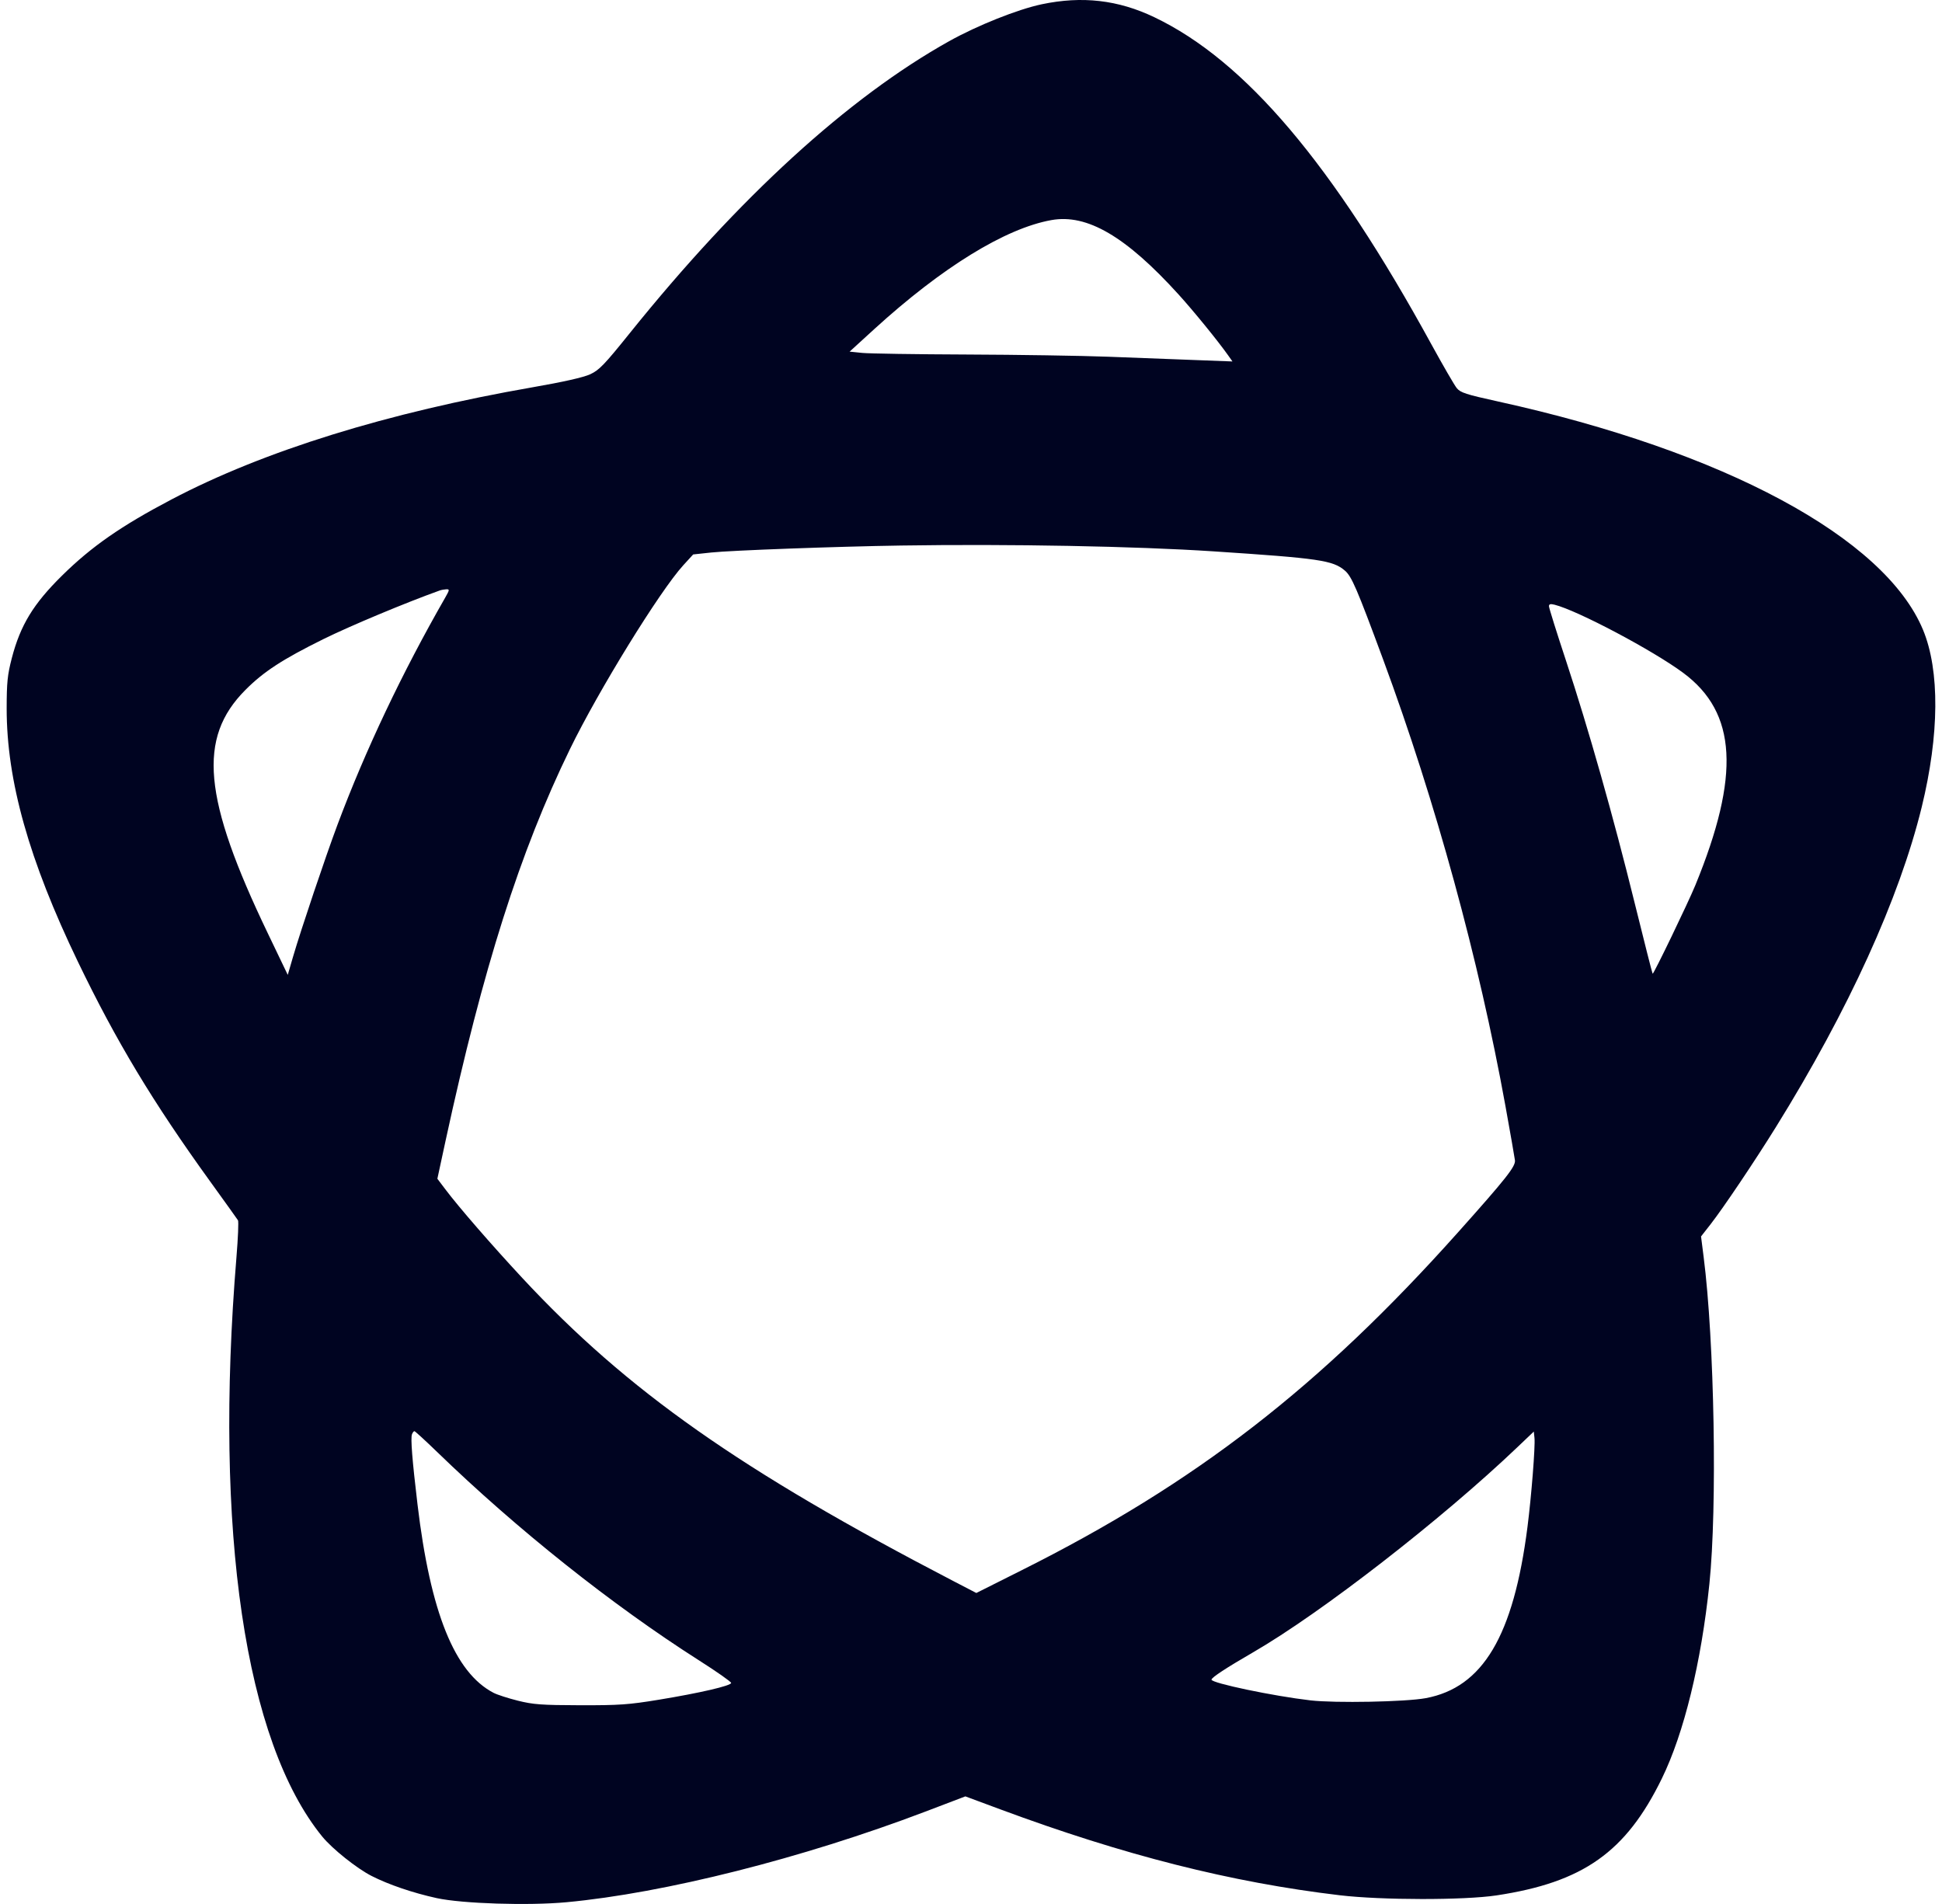 <svg xmlns="http://www.w3.org/2000/svg" width="51" height="50" viewBox="0 0 51 50" fill="none"><path fill-rule="evenodd" clip-rule="evenodd" d="M27.358 0.112C26.728 0.245 25.671 0.666 24.927 1.081C22.274 2.563 19.404 5.185 16.541 8.746C15.87 9.581 15.736 9.719 15.499 9.829C15.321 9.911 14.798 10.029 13.993 10.169C10.176 10.834 6.925 11.843 4.508 13.114C3.184 13.809 2.404 14.352 1.629 15.116C0.875 15.859 0.534 16.42 0.309 17.287C0.196 17.724 0.176 17.92 0.175 18.603C0.174 20.5 0.761 22.59 2.047 25.258C3.051 27.342 4.014 28.942 5.518 31.024C5.901 31.554 6.23 32.014 6.25 32.046C6.269 32.078 6.251 32.511 6.21 33.01C5.616 40.214 6.434 45.737 8.462 48.229C8.725 48.551 9.369 49.066 9.759 49.264C10.206 49.492 10.844 49.709 11.469 49.846C12.14 49.992 13.877 50.047 14.875 49.954C17.456 49.714 21.078 48.799 24.299 47.575L25.352 47.174L26.262 47.512C29.52 48.721 32.329 49.432 35.185 49.771C36.286 49.901 38.446 49.903 39.298 49.775C41.576 49.431 42.699 48.638 43.643 46.705C44.225 45.515 44.678 43.659 44.891 41.598C45.1 39.573 45.024 35.222 44.74 33.005L44.672 32.47L44.923 32.149C45.259 31.718 46.08 30.497 46.641 29.593C48.545 26.526 49.88 23.595 50.468 21.192C50.931 19.297 50.944 17.607 50.502 16.541C49.496 14.118 45.276 11.849 39.349 10.545C38.494 10.357 38.355 10.312 38.256 10.191C38.194 10.114 37.898 9.603 37.597 9.054C34.997 4.302 32.703 1.594 30.314 0.452C29.363 -0.003 28.418 -0.111 27.358 0.112ZM27.61 5.78C26.399 5.998 24.74 7.019 22.957 8.645L22.312 9.234L22.646 9.268C22.829 9.286 24.066 9.305 25.394 9.31C26.722 9.315 28.394 9.341 29.109 9.368C29.824 9.395 30.849 9.434 31.387 9.455L32.366 9.492L32.256 9.336C31.985 8.953 31.353 8.176 30.953 7.735C29.567 6.207 28.548 5.611 27.61 5.78ZM23.67 14.326C21.958 14.352 19.198 14.454 18.681 14.509L18.204 14.56L17.946 14.842C17.331 15.514 15.716 18.134 14.967 19.674C13.654 22.371 12.685 25.421 11.704 29.945L11.486 30.955L11.694 31.23C12.043 31.695 12.911 32.694 13.716 33.56C16.474 36.526 19.447 38.616 25.043 41.523L25.64 41.833L26.83 41.236C31.399 38.949 34.665 36.419 38.29 32.362C39.554 30.947 39.804 30.631 39.785 30.471C39.775 30.393 39.663 29.75 39.535 29.043C38.839 25.201 37.703 21.051 36.323 17.318C35.633 15.452 35.498 15.137 35.318 14.984C35.003 14.714 34.645 14.662 31.869 14.479C29.819 14.344 26.507 14.282 23.67 14.326ZM11.544 15.508C10.648 15.829 9.195 16.437 8.492 16.784C7.42 17.314 6.924 17.637 6.445 18.118C5.184 19.383 5.329 20.961 7.034 24.511L7.557 25.601L7.695 25.127C7.906 24.406 8.549 22.496 8.864 21.655C9.596 19.7 10.563 17.662 11.689 15.699C11.808 15.49 11.811 15.472 11.721 15.475C11.667 15.478 11.587 15.492 11.544 15.508ZM40.678 15.92C40.678 15.962 40.88 16.607 41.127 17.354C41.715 19.135 42.368 21.439 42.929 23.714C43.179 24.725 43.391 25.561 43.401 25.571C43.423 25.594 44.333 23.708 44.521 23.25C45.707 20.359 45.614 18.716 44.207 17.672C43.413 17.082 41.426 16.03 40.824 15.88C40.716 15.853 40.678 15.864 40.678 15.92ZM10.819 37.666C10.78 37.767 10.826 38.345 10.964 39.503C11.303 42.346 11.94 43.924 12.962 44.455C13.056 44.504 13.343 44.597 13.599 44.661C14.003 44.762 14.219 44.778 15.232 44.781C16.264 44.783 16.504 44.767 17.302 44.636C18.379 44.459 19.199 44.269 19.201 44.195C19.203 44.166 18.823 43.899 18.359 43.604C16.079 42.152 13.58 40.164 11.482 38.132C11.17 37.83 10.9 37.583 10.883 37.583C10.865 37.583 10.836 37.62 10.819 37.666ZM39.855 37.999C37.868 39.895 34.691 42.361 32.907 43.392C32.202 43.8 31.816 44.053 31.816 44.109C31.816 44.2 33.44 44.54 34.414 44.653C35.063 44.728 36.913 44.693 37.441 44.595C38.942 44.316 39.747 42.963 40.114 40.099C40.217 39.297 40.321 37.977 40.298 37.763L40.28 37.594L39.855 37.999Z" fill="#000421"></path></svg>